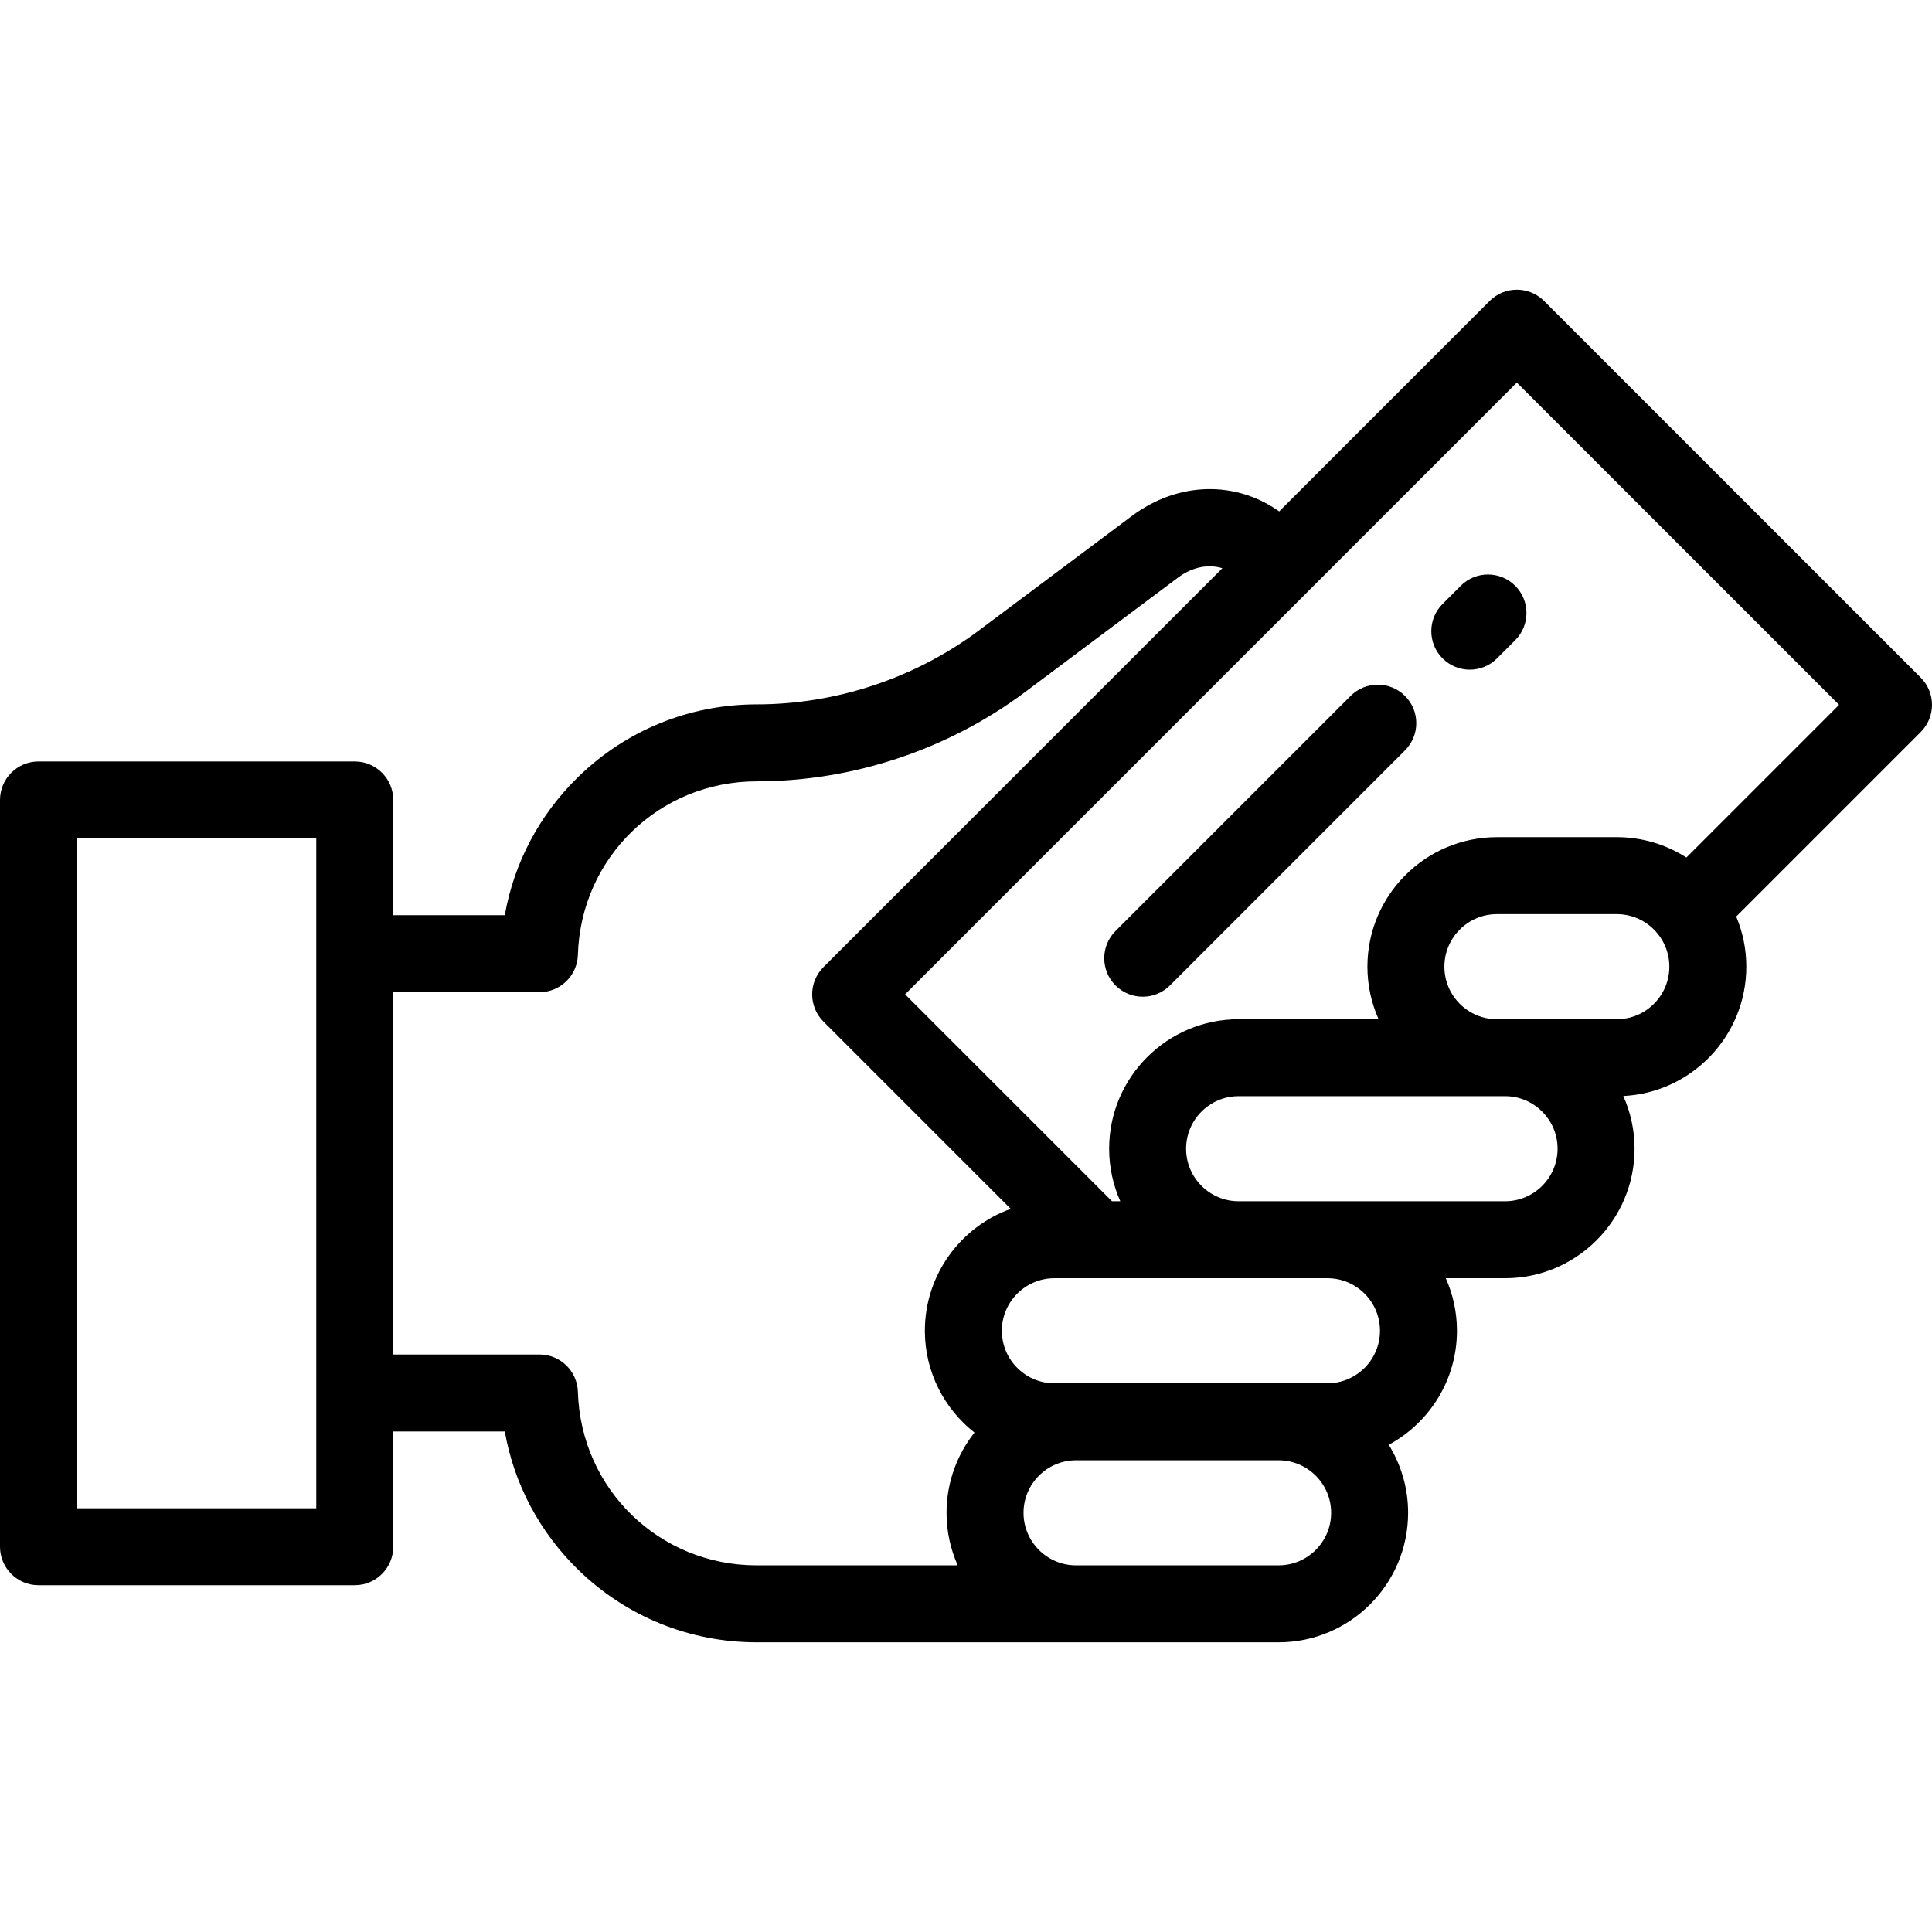 <?xml version="1.0" encoding="iso-8859-1"?>
<!-- Uploaded to: SVG Repo, www.svgrepo.com, Generator: SVG Repo Mixer Tools -->
<svg fill="#000000" height="800px" width="800px" version="1.1" id="Layer_1" xmlns="http://www.w3.org/2000/svg" xmlns:xlink="http://www.w3.org/1999/xlink" 
	 viewBox="0 0 512.001 512.001" xml:space="preserve">
<g>
	<g>
		<path d="M509.014,179.577l-99.82-99.82c-3.983-3.983-10.441-3.983-14.425,0l-55.771,55.771
			c-11.447-8.157-26.753-7.988-39.077,1.237l-40.481,30.297c-16.891,12.642-37.811,19.604-58.91,19.604
			c-17.757,0-34.545,6.818-47.269,19.197c-10.293,10.014-17.028,22.781-19.489,36.68h-29.558v-30.545
			c0-5.633-4.566-10.199-10.199-10.199H10.199C4.566,201.8,0,206.366,0,211.999v197.898c0,5.633,4.566,10.199,10.199,10.199h83.816
			c5.633,0,10.199-4.566,10.199-10.199v-30.545h29.558c2.461,13.898,9.196,26.667,19.489,36.68
			c12.726,12.379,29.512,19.197,47.269,19.197h138.313c18.925,0,34.321-15.397,34.321-34.32c0-6.606-1.881-12.78-5.128-18.021
			c10.75-5.803,18.072-17.172,18.072-30.222c0-4.956-1.064-9.665-2.962-13.923h15.708c18.925,0,34.321-15.397,34.321-34.32
			c0-4.972-1.072-9.696-2.982-13.966c18.127-0.901,32.598-15.93,32.598-34.278c0-4.707-0.954-9.195-2.676-13.281l48.898-48.898
			C512.996,190.018,512.996,183.56,509.014,179.577z M83.816,399.699H20.398V222.198h63.418V399.699z M253.805,414.832h-53.277
			c-25.799,0-46.612-20.197-47.382-45.982c-0.164-5.512-4.68-9.895-10.195-9.895h-38.738v-96.012h38.738
			c5.515,0,10.03-4.383,10.195-9.895c0.769-25.785,21.584-45.982,47.385-45.982c25.476,0,50.738-8.407,71.132-23.671l40.48-30.298
			c3.82-2.859,8.055-3.666,11.795-2.509L218.222,256.302c-3.983,3.983-3.983,10.441,0,14.424l49.63,49.631
			c-13.249,4.759-22.752,17.444-22.752,32.31c0,10.941,5.153,20.694,13.151,26.984c-4.631,5.851-7.408,13.234-7.408,21.259
			C250.843,405.865,251.907,410.574,253.805,414.832z M338.844,414.832h-53.677c-7.677,0-13.922-6.246-13.922-13.922
			c0-7.676,6.246-13.922,13.922-13.922h53.677c7.677,0,13.923,6.246,13.923,13.922C352.767,408.586,346.521,414.832,338.844,414.832
			z M351.788,366.589h-72.365c-7.677,0-13.922-6.246-13.922-13.922c0-7.677,6.246-13.923,13.922-13.923h72.365
			c7.677,0,13.922,6.246,13.922,13.923C365.71,360.344,359.464,366.589,351.788,366.589z M398.853,318.344h-70.6
			c-7.677,0-13.923-6.246-13.923-13.922c0-7.676,6.246-13.922,13.923-13.922h70.6c7.677,0,13.923,6.246,13.923,13.922
			C412.776,312.098,406.53,318.344,398.853,318.344z M428.47,270.102H396.7c-7.677,0-13.922-6.246-13.922-13.923
			s6.246-13.922,13.922-13.922h31.769c7.677,0,13.922,6.246,13.922,13.923S436.145,270.102,428.47,270.102z M446.909,227.255
			c-5.33-3.411-11.655-5.396-18.439-5.396H396.7c-18.925,0-34.32,15.397-34.32,34.321c0,4.955,1.064,9.664,2.962,13.922h-37.087
			c-18.925,0-34.321,15.397-34.321,34.32c0,4.955,1.064,9.664,2.962,13.922h-2.205l-54.831-54.831l162.122-162.121l85.396,85.396
			L446.909,227.255z"/>
	</g>
</g>
<g>
	<g>
		<path d="M401.541,155.236c-3.983-3.984-10.441-3.983-14.424,0l-4.819,4.819c-3.983,3.983-3.983,10.441,0,14.425
			c1.992,1.992,4.602,2.987,7.212,2.987s5.221-0.995,7.212-2.987l4.819-4.819C405.523,165.678,405.523,159.219,401.541,155.236z"/>
	</g>
</g>
<g>
	<g>
		<path d="M372.342,184.433c-3.982-3.983-10.44-3.983-14.423,0l-62.296,62.295c-3.983,3.983-3.983,10.441,0,14.424
			c1.992,1.992,4.602,2.987,7.212,2.987s5.221-0.996,7.212-2.987l62.295-62.295C376.325,194.874,376.326,188.416,372.342,184.433z"
			/>
	</g>
</g>
</svg>